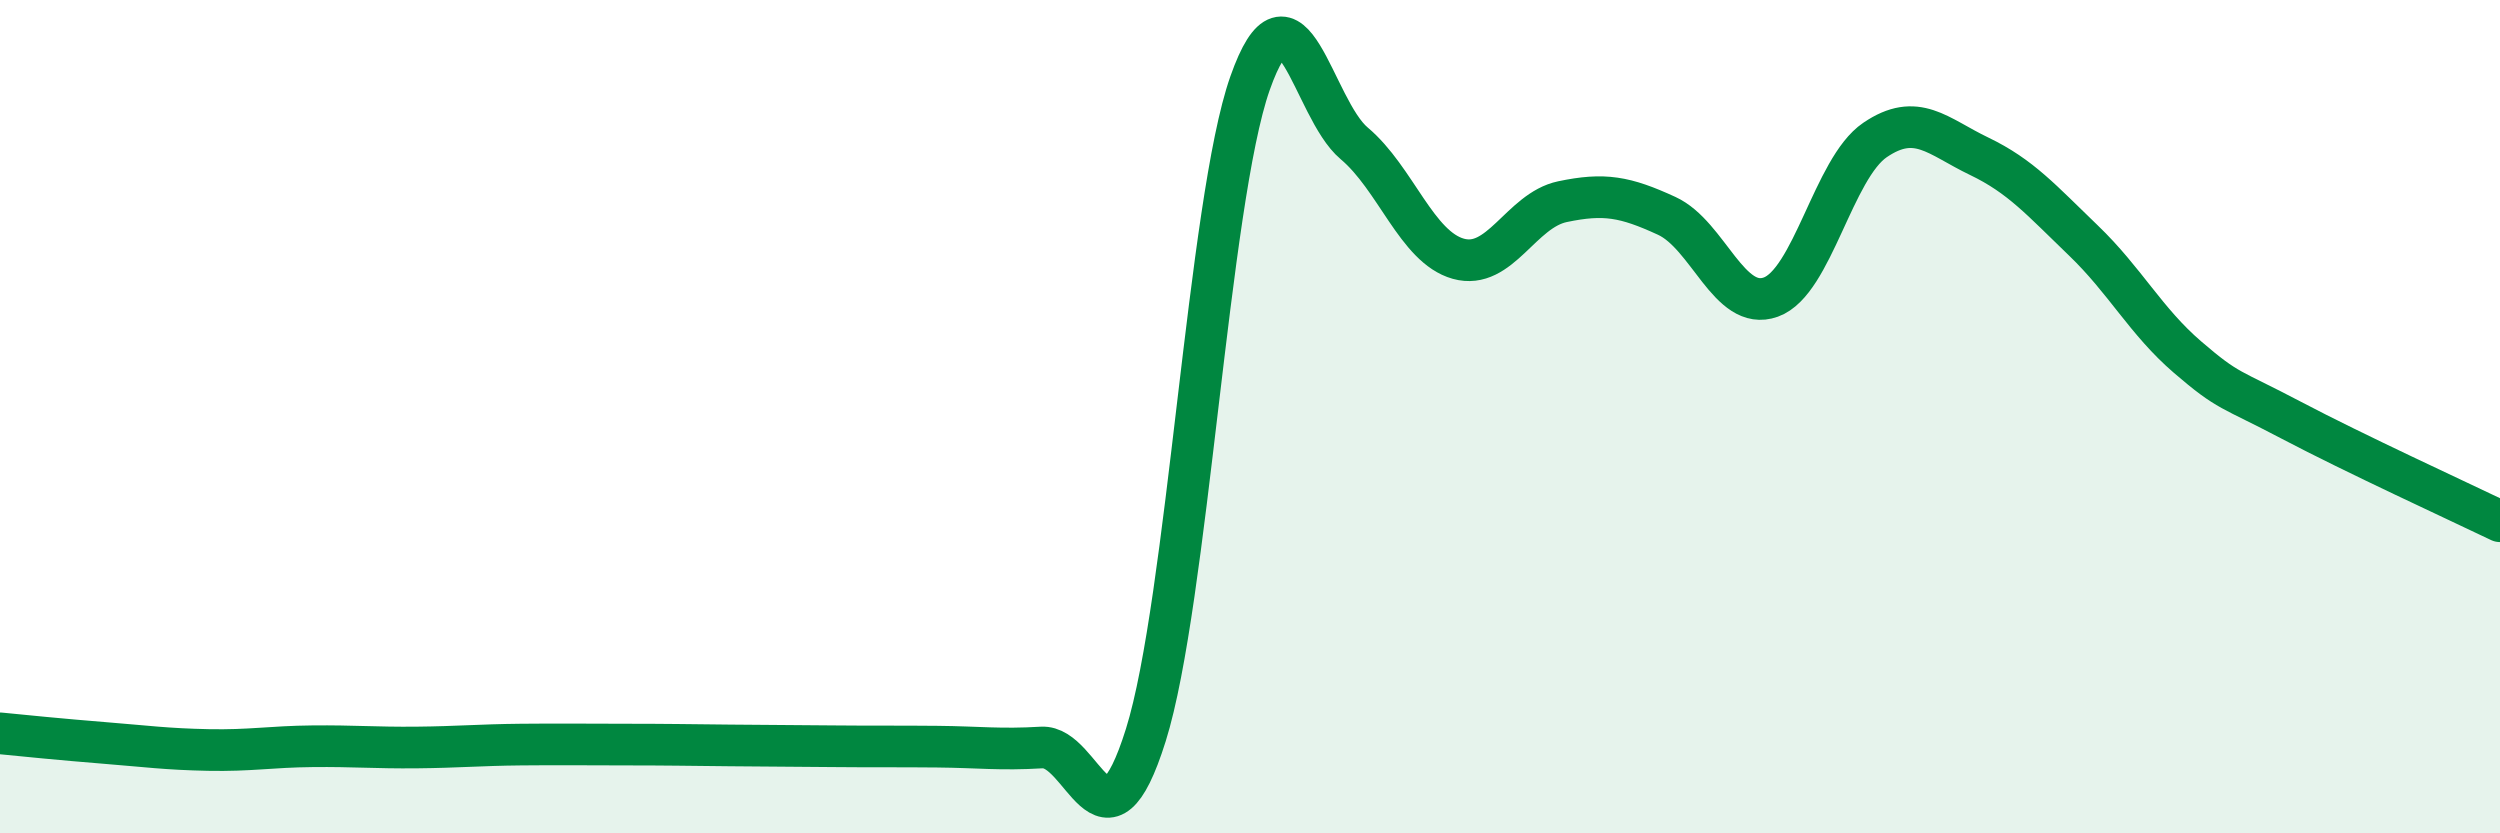 
    <svg width="60" height="20" viewBox="0 0 60 20" xmlns="http://www.w3.org/2000/svg">
      <path
        d="M 0,17.6 C 0.5,17.65 1.5,17.75 2.5,17.83 C 3.5,17.91 4,17.98 5,18 C 6,18.02 6.5,17.92 7.5,17.91 C 8.5,17.9 9,17.95 10,17.94 C 11,17.93 11.5,17.88 12.5,17.87 C 13.5,17.86 14,17.87 15,17.87 C 16,17.87 16.5,17.88 17.5,17.89 C 18.5,17.9 19,17.9 20,17.91 C 21,17.92 21.5,17.91 22.5,17.92 C 23.5,17.93 24,18 25,17.94 C 26,17.88 26.5,20.83 27.5,17.64 C 28.5,14.45 29,4.84 30,2 C 31,-0.84 31.5,2.6 32.5,3.44 C 33.5,4.28 34,5.93 35,6.21 C 36,6.49 36.5,5.05 37.5,4.84 C 38.5,4.63 39,4.72 40,5.18 C 41,5.64 41.5,7.49 42.5,7.13 C 43.5,6.77 44,4.04 45,3.36 C 46,2.68 46.5,3.27 47.5,3.75 C 48.5,4.23 49,4.81 50,5.77 C 51,6.73 51.5,7.71 52.5,8.57 C 53.5,9.43 53.5,9.3 55,10.09 C 56.5,10.88 59,12.03 60,12.51L60 20L0 20Z"
        fill="#008740"
        opacity="0.1"
        stroke-linecap="round"
        stroke-linejoin="round"
      />
      <path
        d="M 0,17.6 C 0.5,17.65 1.5,17.75 2.5,17.83 C 3.5,17.91 4,17.98 5,18 C 6,18.02 6.5,17.92 7.5,17.91 C 8.5,17.9 9,17.95 10,17.94 C 11,17.93 11.5,17.88 12.5,17.87 C 13.5,17.86 14,17.87 15,17.87 C 16,17.87 16.5,17.88 17.5,17.89 C 18.5,17.9 19,17.9 20,17.91 C 21,17.92 21.5,17.91 22.5,17.92 C 23.5,17.93 24,18 25,17.94 C 26,17.88 26.5,20.83 27.5,17.64 C 28.5,14.45 29,4.84 30,2 C 31,-0.84 31.5,2.6 32.5,3.44 C 33.5,4.28 34,5.93 35,6.21 C 36,6.49 36.5,5.05 37.5,4.84 C 38.5,4.63 39,4.72 40,5.18 C 41,5.64 41.5,7.49 42.5,7.13 C 43.5,6.77 44,4.04 45,3.36 C 46,2.68 46.5,3.27 47.5,3.75 C 48.5,4.23 49,4.81 50,5.77 C 51,6.73 51.5,7.71 52.5,8.57 C 53.5,9.43 53.5,9.3 55,10.09 C 56.5,10.88 59,12.03 60,12.51"
        stroke="#008740"
        stroke-width="1"
        fill="none"
        stroke-linecap="round"
        stroke-linejoin="round"
      />
    </svg>
  